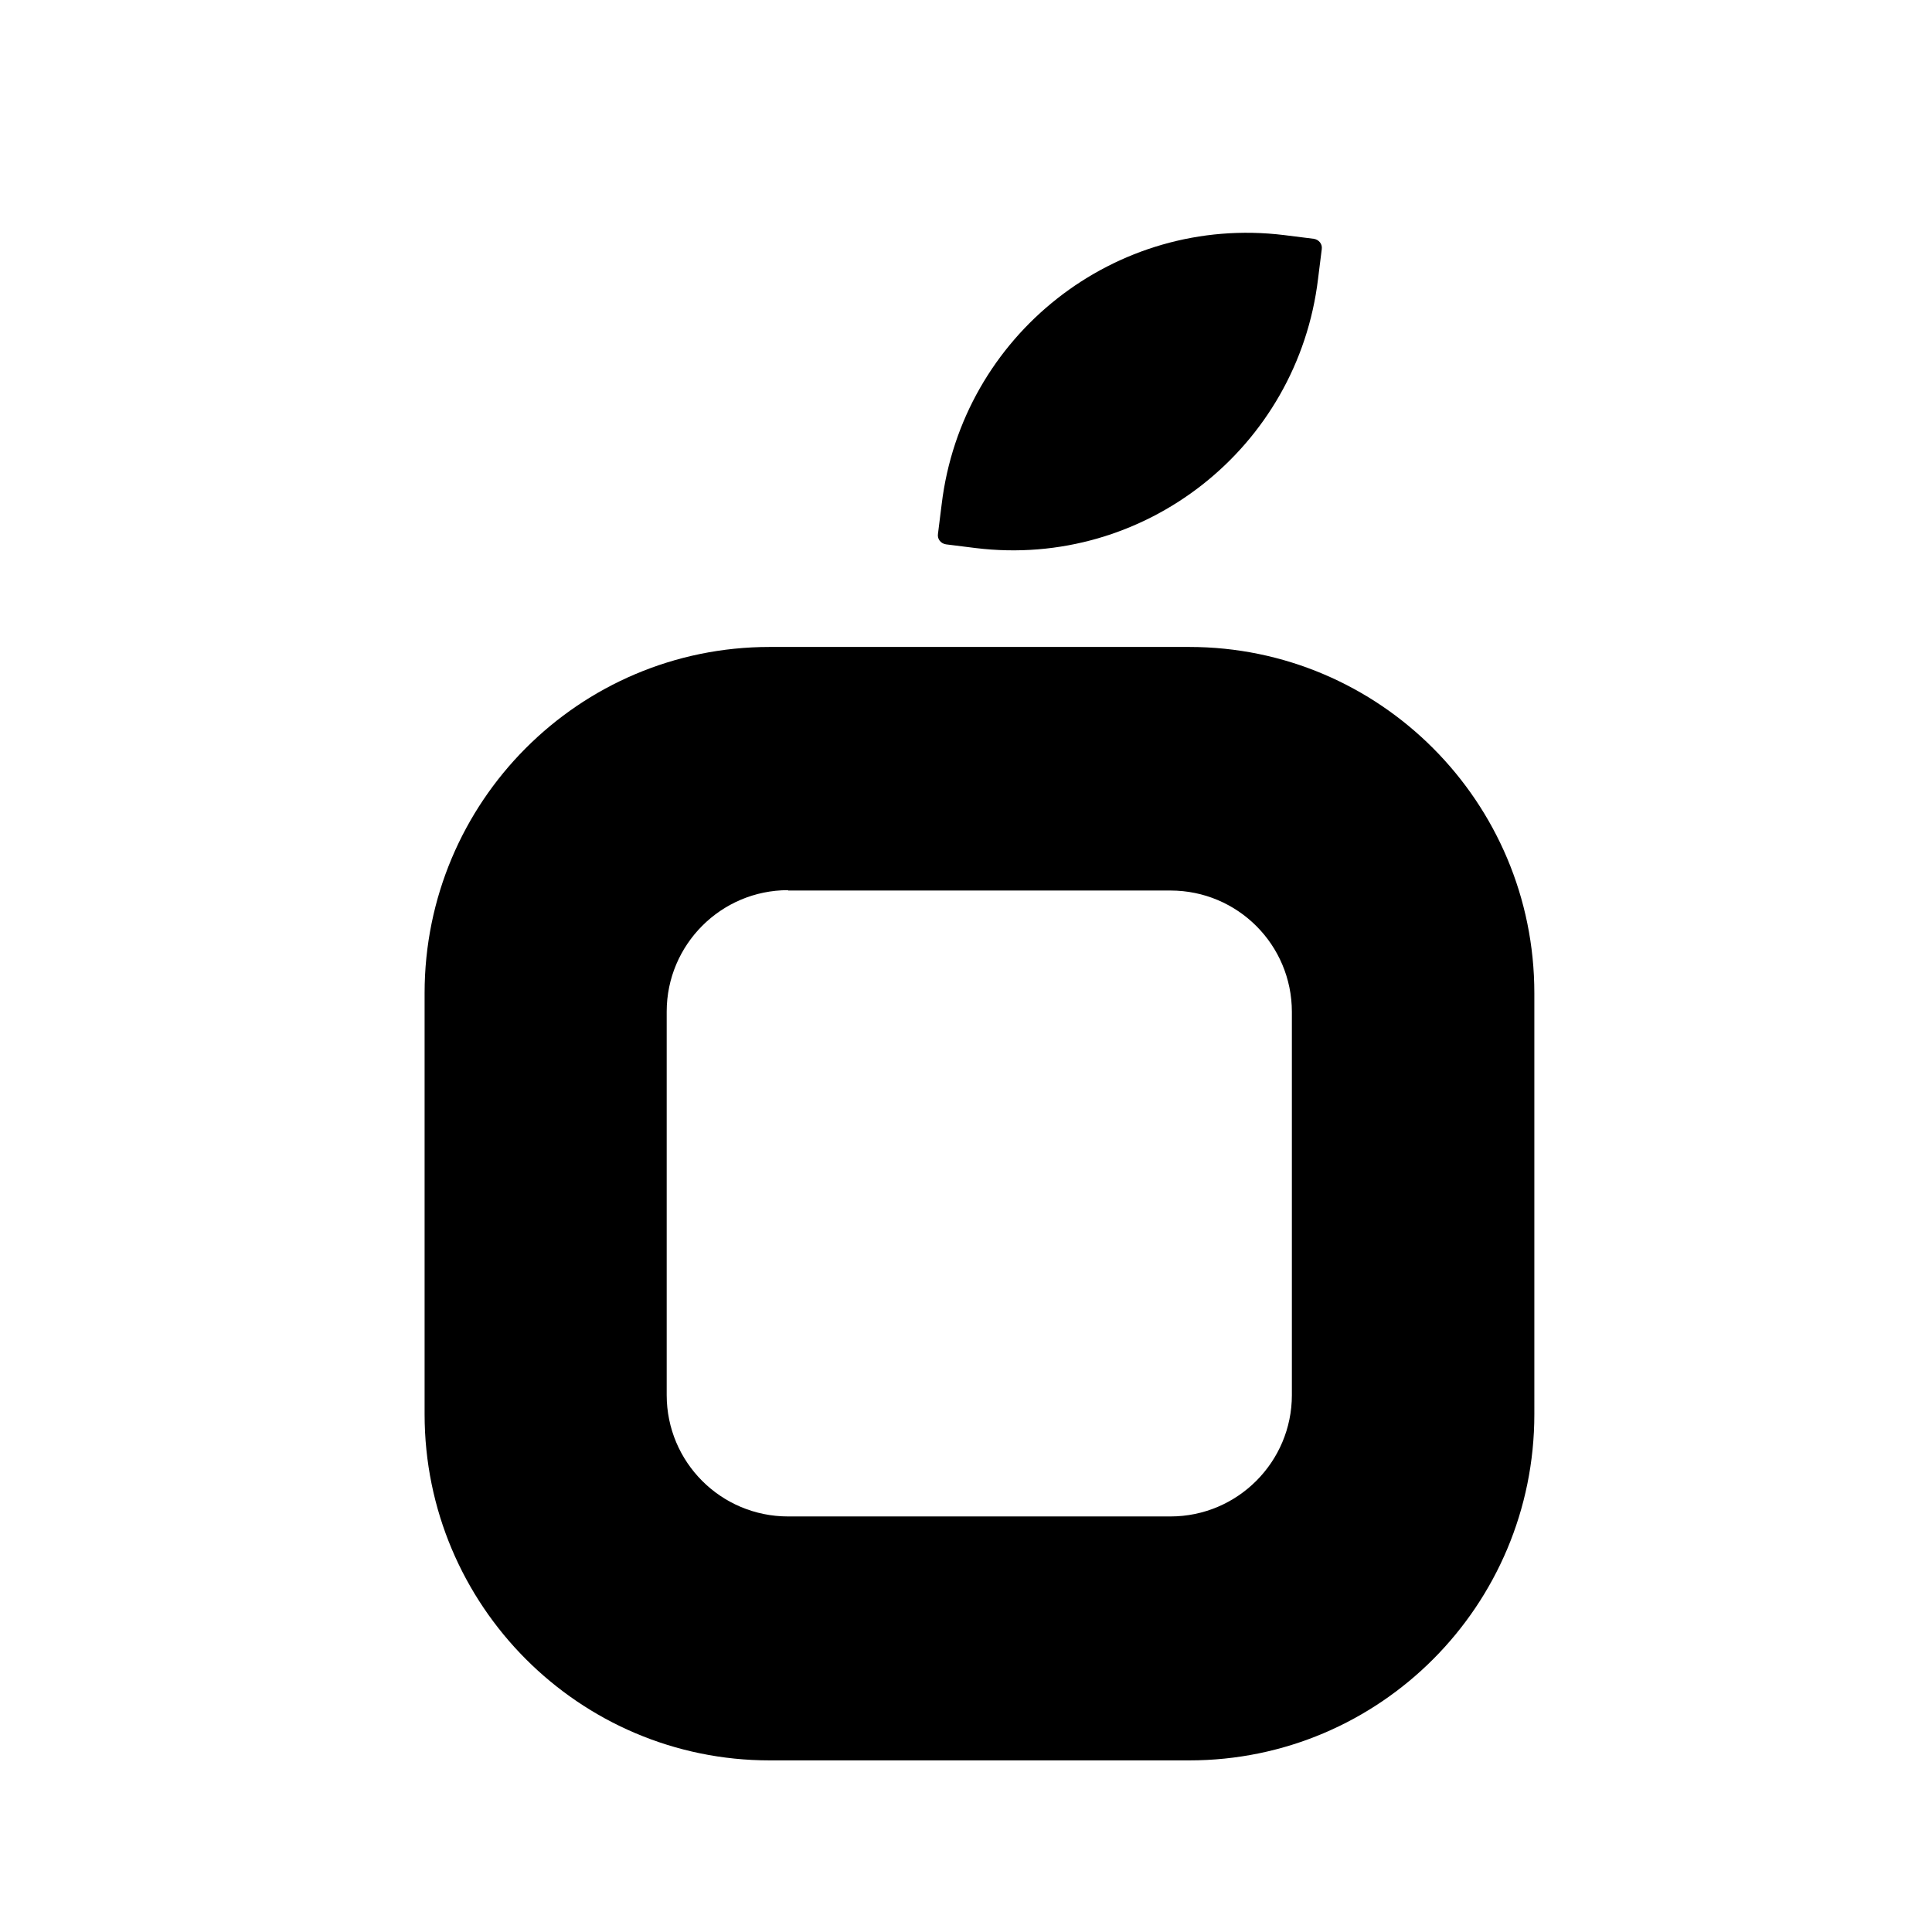 <svg width="38" height="38" version="1.1" id="Layer_1" xmlns="http://www.w3.org/2000/svg" xmlns:xlink="http://www.w3.org/1999/xlink" x="0px" y="0px"
	 viewBox="0 0 406.6 523.5" style="enable-background:new 0 0 406.6 523.5;" xml:space="preserve">
<style type="text/css">
	.st0{fill-rule:evenodd;clip-rule:evenodd;}
</style>
<g>
	<g id="Layer_1_00000108295734485281436700000011692155996019260318_">
		<g>
			<path d="M196.7,136.7c5.5-45.9,47.1-78.6,92.8-73l8,1c1.4,0.2,2.4,1.4,2.2,2.8l-1,8c-5.5,45.9-47.1,78.6-92.8,73l-8-1
				c-1.4-0.2-2.4-1.4-2.2-2.8L196.7,136.7z"/>
			<path class="st0" d="M150.1,175.3c-51.7,0-93.5,42-93.5,93.8v114.1c0,51.8,41.9,93.8,93.5,93.8h113.7c51.7,0,93.5-42,93.5-93.8
				V269.1c0-51.8-41.9-93.8-93.5-93.8H150.1z M155.1,241.2c-18.2,0-32.9,14.8-32.9,32.9v103.9c0,18.2,14.7,32.9,32.9,32.9h103.6
				c18.2,0,32.9-14.8,32.9-32.9V274.2c0-18.2-14.7-32.9-32.9-32.9H155.1z"/>
		</g>
	</g>
</g>
</svg>
